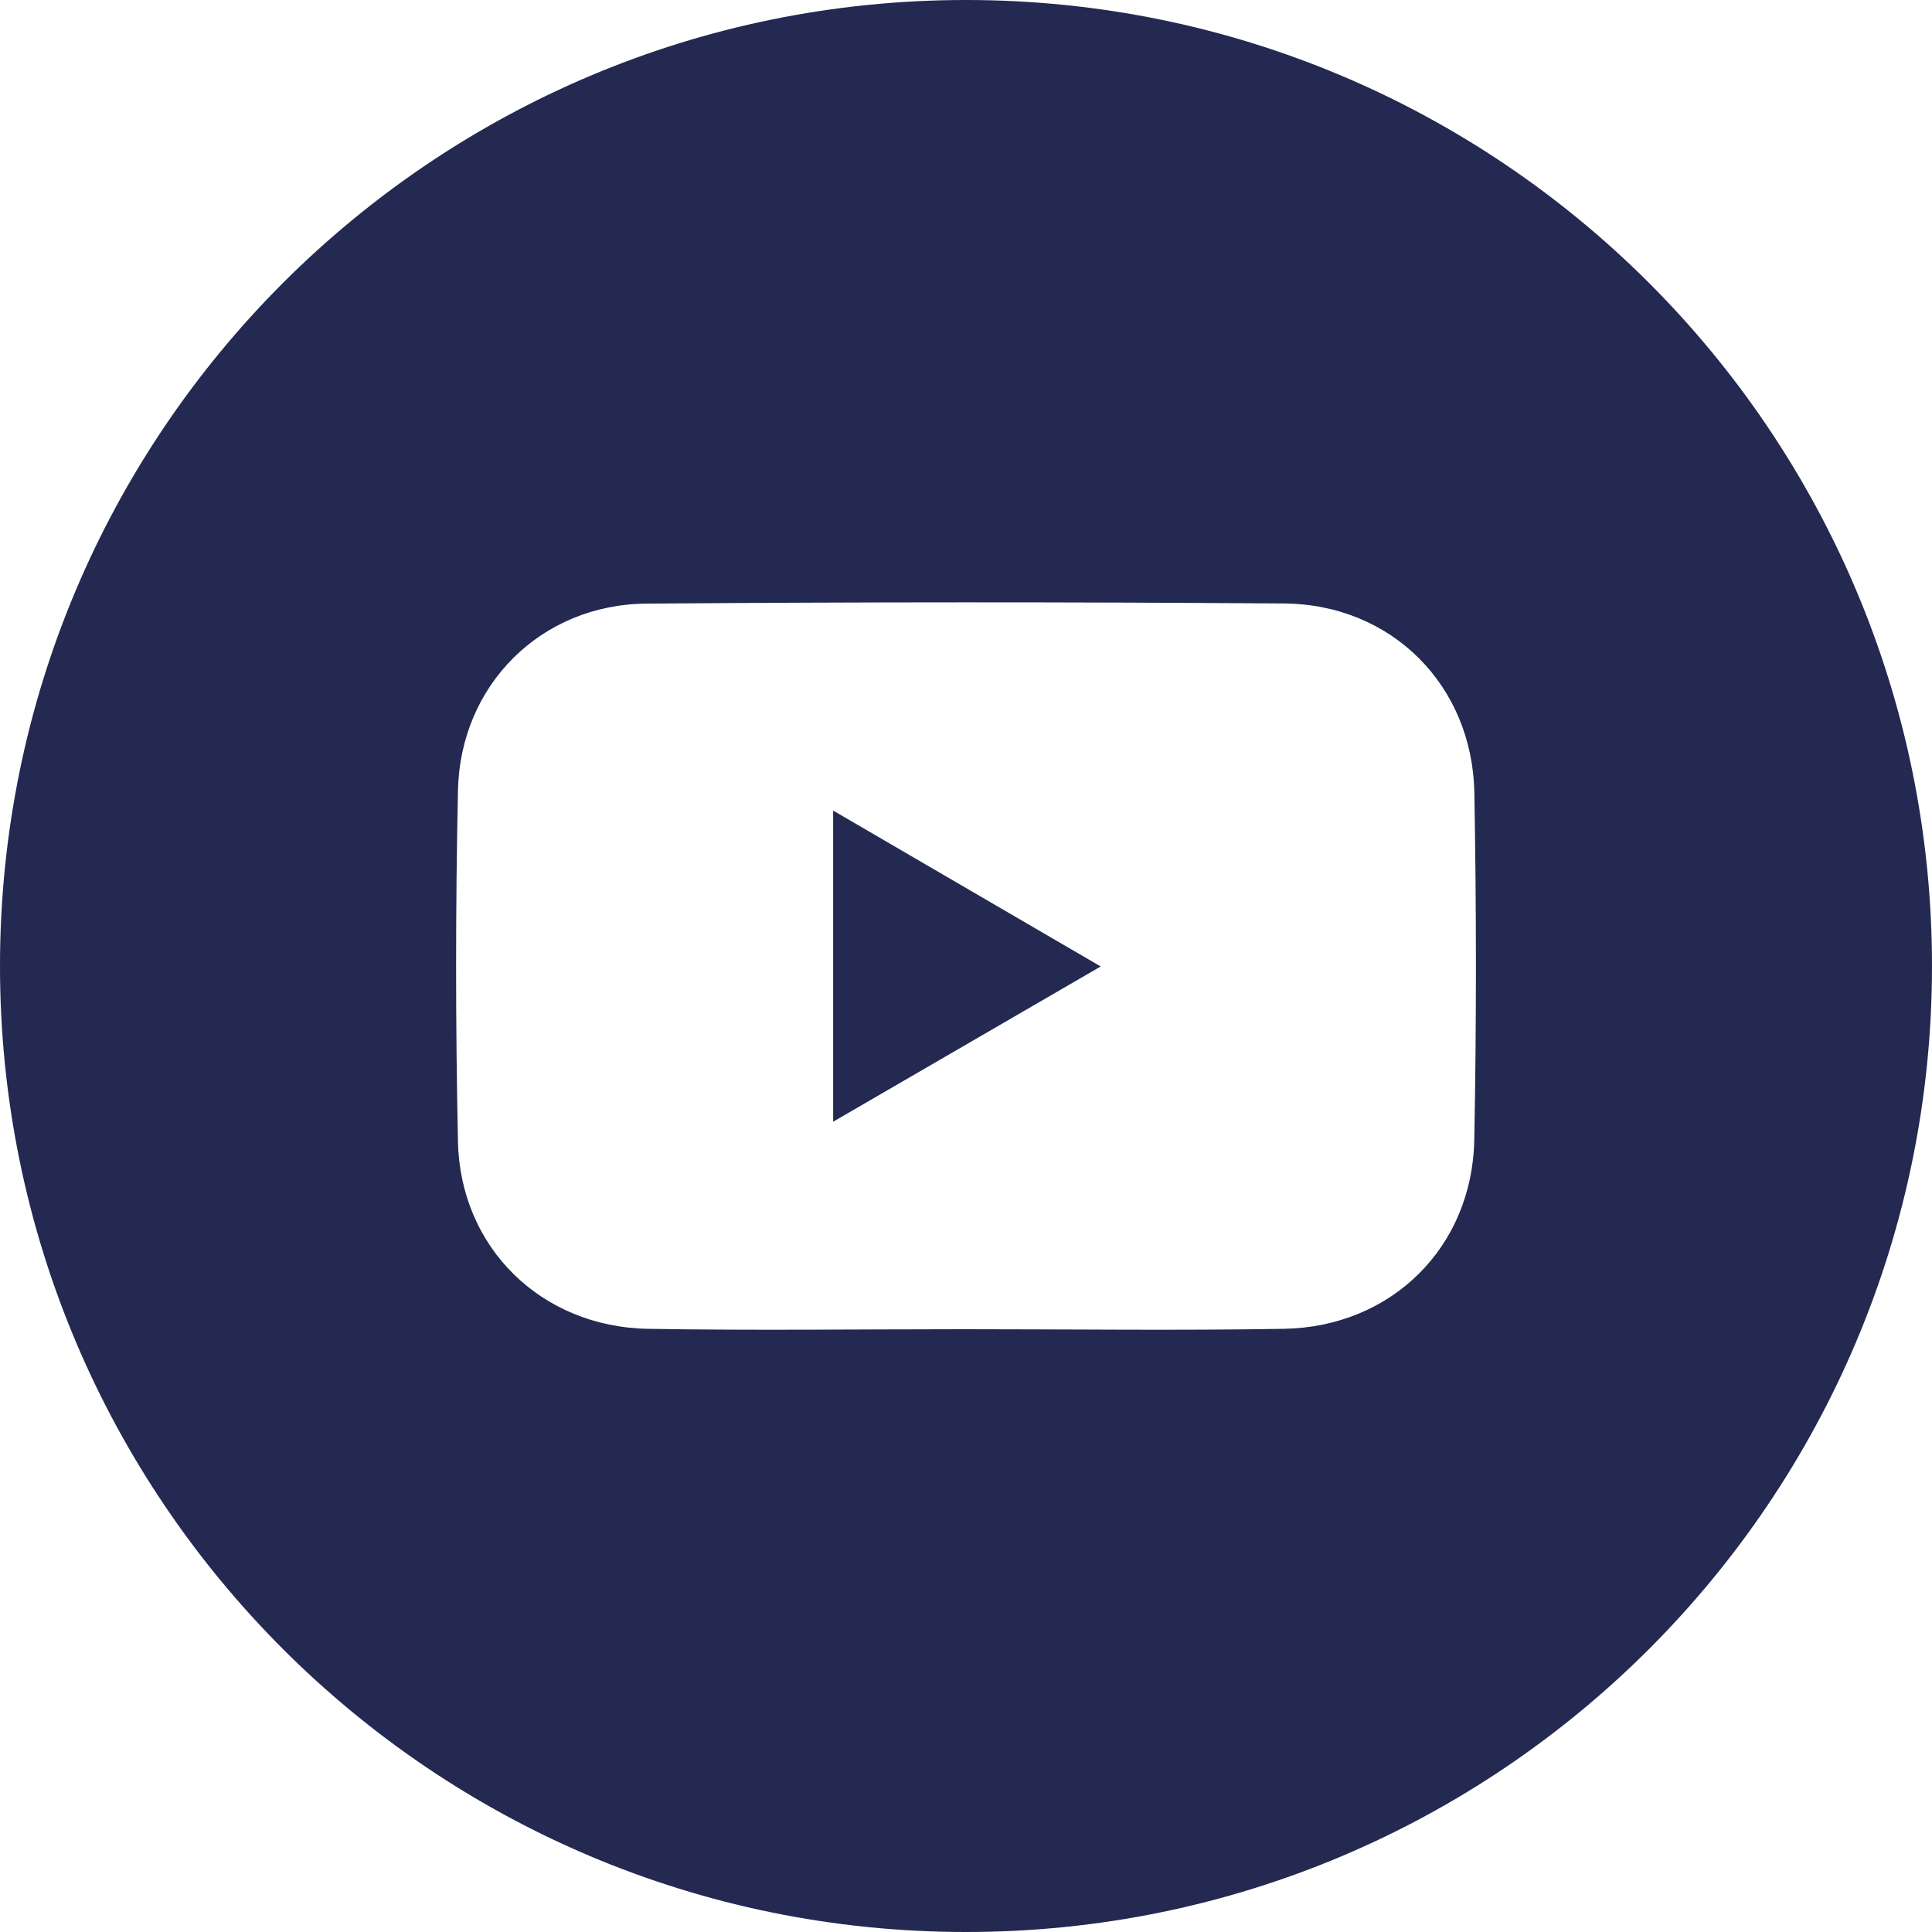 <svg width="25" height="25" viewBox="0 0 25 25" fill="none" xmlns="http://www.w3.org/2000/svg">
<path d="M10.781 14.515C11.946 13.839 13.078 13.182 14.243 12.506C13.074 11.824 11.939 11.163 10.781 10.489V14.515Z" fill="#232950"/>
<path d="M12.5 0C5.597 0 0 5.597 0 12.5C0 19.403 5.597 25 12.5 25C19.403 25 25 19.403 25 12.5C25 5.597 19.403 0 12.5 0ZM19.077 14.75C19.051 16.14 18.005 17.171 16.613 17.195C15.238 17.218 13.862 17.2 12.486 17.2C11.119 17.2 9.751 17.218 8.384 17.195C7.003 17.17 5.954 16.144 5.926 14.77C5.894 13.257 5.894 11.742 5.926 10.228C5.955 8.863 7.002 7.821 8.364 7.811C11.115 7.789 13.866 7.789 16.617 7.809C18.007 7.82 19.052 8.867 19.078 10.257C19.105 11.754 19.106 13.253 19.077 14.75Z" fill="#232950"/>
</svg>
